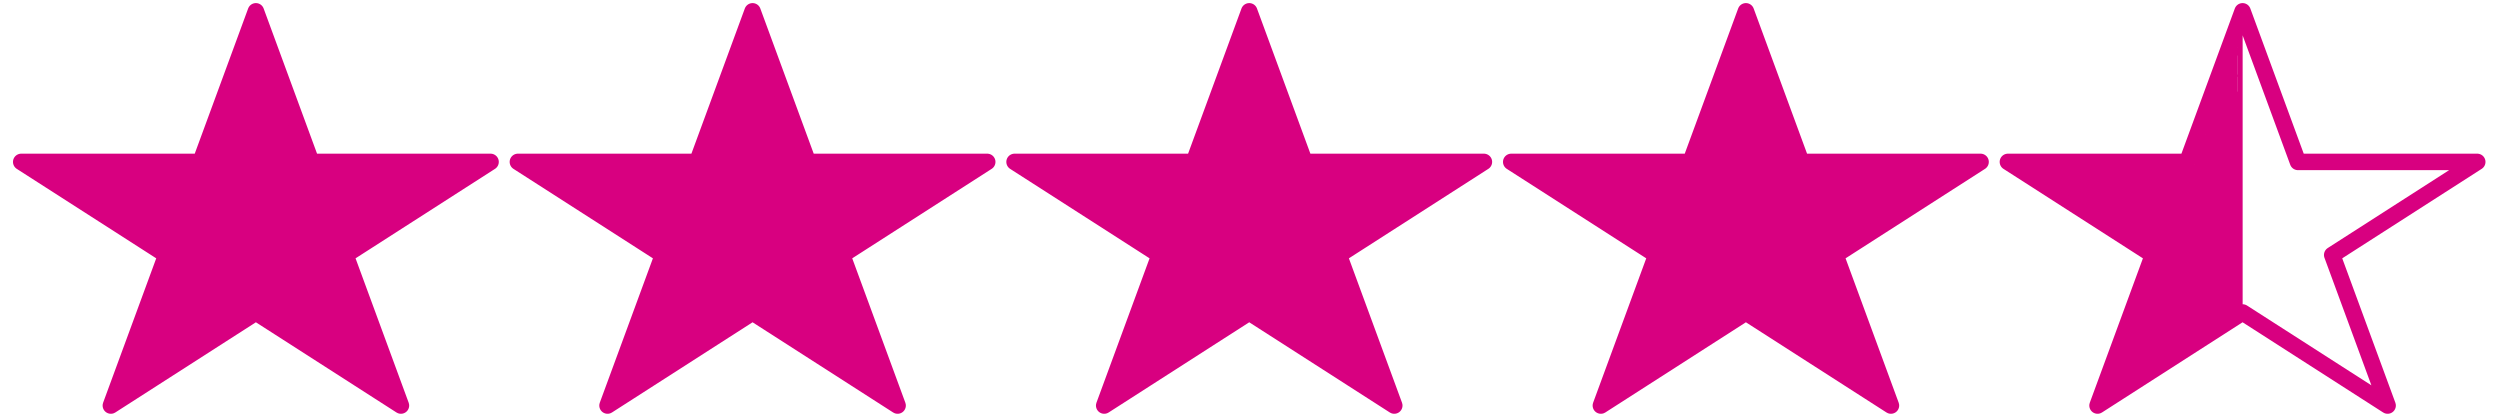 <?xml version="1.0" encoding="UTF-8" standalone="no"?><!DOCTYPE svg PUBLIC "-//W3C//DTD SVG 1.1//EN" "http://www.w3.org/Graphics/SVG/1.1/DTD/svg11.dtd"><svg width="100%" height="100%" viewBox="0 0 288 48" version="1.1" xmlns="http://www.w3.org/2000/svg" xmlns:xlink="http://www.w3.org/1999/xlink" xml:space="preserve" xmlns:serif="http://www.serif.com/" style="fill-rule:evenodd;clip-rule:evenodd;stroke-linecap:round;stroke-linejoin:round;stroke-miterlimit:1.5;"><g><g><path d="M258.345,1.306l6.382,17.346l20.651,-0l-16.707,10.719l6.382,17.346l-16.708,-10.72l-16.707,10.72l6.381,-17.346l-16.707,-10.719l20.652,-0l6.381,-17.346Z" style="fill:none;stroke:#d80080;stroke-width:1.9px;"/><path d="M233.077,19.255l19.292,-0.55l-3.061,10.993l-16.231,-10.443Z" style="fill:#d80080;"/><path d="M241.877,45.887l7.618,-17.733l8.685,7.403l-16.303,10.33Z" style="fill:#d80080;"/><path d="M238.454,22.299l0.555,1.319l-1.11,0l0.555,-1.319Z" style="fill:#d80080;"/><rect x="257.797" y="2.594" width="0.555" height="32.968" style="fill:#d80080;"/><rect x="254.757" y="10.555" width="3.212" height="25.187" style="fill:#d80080;"/><rect x="254.131" y="13.256" width="1.194" height="20.98" style="fill:#d80080;"/><rect x="247.735" y="22.779" width="7.335" height="9.495" style="fill:#d80080;"/><rect x="250.407" y="18.941" width="4.833" height="5.743" style="fill:#d80080;"/><rect x="252.795" y="15.473" width="2.047" height="4.236" style="fill:#d80080;"/><rect x="255.638" y="8.593" width="2.161" height="2.502" style="fill:#d80080;"/><rect x="256.661" y="6.233" width="1.137" height="2.616" style="fill:#d80080;"/><rect x="257.144" y="5.494" width="0.739" height="0.91" style="fill:#d80080;"/></g><path d="M29.479,1.306l6.382,17.346l20.651,0l-16.707,10.719l6.382,17.346l-16.708,-10.72l-16.707,10.72l6.381,-17.346l-16.707,-10.719l20.652,0l6.381,-17.346Z" style="fill:#d80080;stroke:#d80080;stroke-width:1.9px;"/><path d="M86.696,1.306l6.381,17.346l20.651,0l-16.706,10.719l6.381,17.346l-16.707,-10.72l-16.708,10.72l6.382,-17.346l-16.708,-10.719l20.652,0l6.382,-17.346Z" style="fill:#d80080;stroke:#d80080;stroke-width:1.9px;"/><path d="M143.912,1.306l6.382,17.346l20.651,0l-16.707,10.719l6.382,17.346l-16.708,-10.72l-16.707,10.72l6.381,-17.346l-16.707,-10.719l20.652,0l6.381,-17.346Z" style="fill:#d80080;stroke:#d80080;stroke-width:1.9px;"/><path d="M201.129,1.306l6.381,17.346l20.652,0l-16.707,10.719l6.381,17.346l-16.707,-10.72l-16.708,10.72l6.382,-17.346l-16.708,-10.719l20.652,0l6.382,-17.346Z" style="fill:#d80080;stroke:#d80080;stroke-width:1.9px;"/></g></svg>